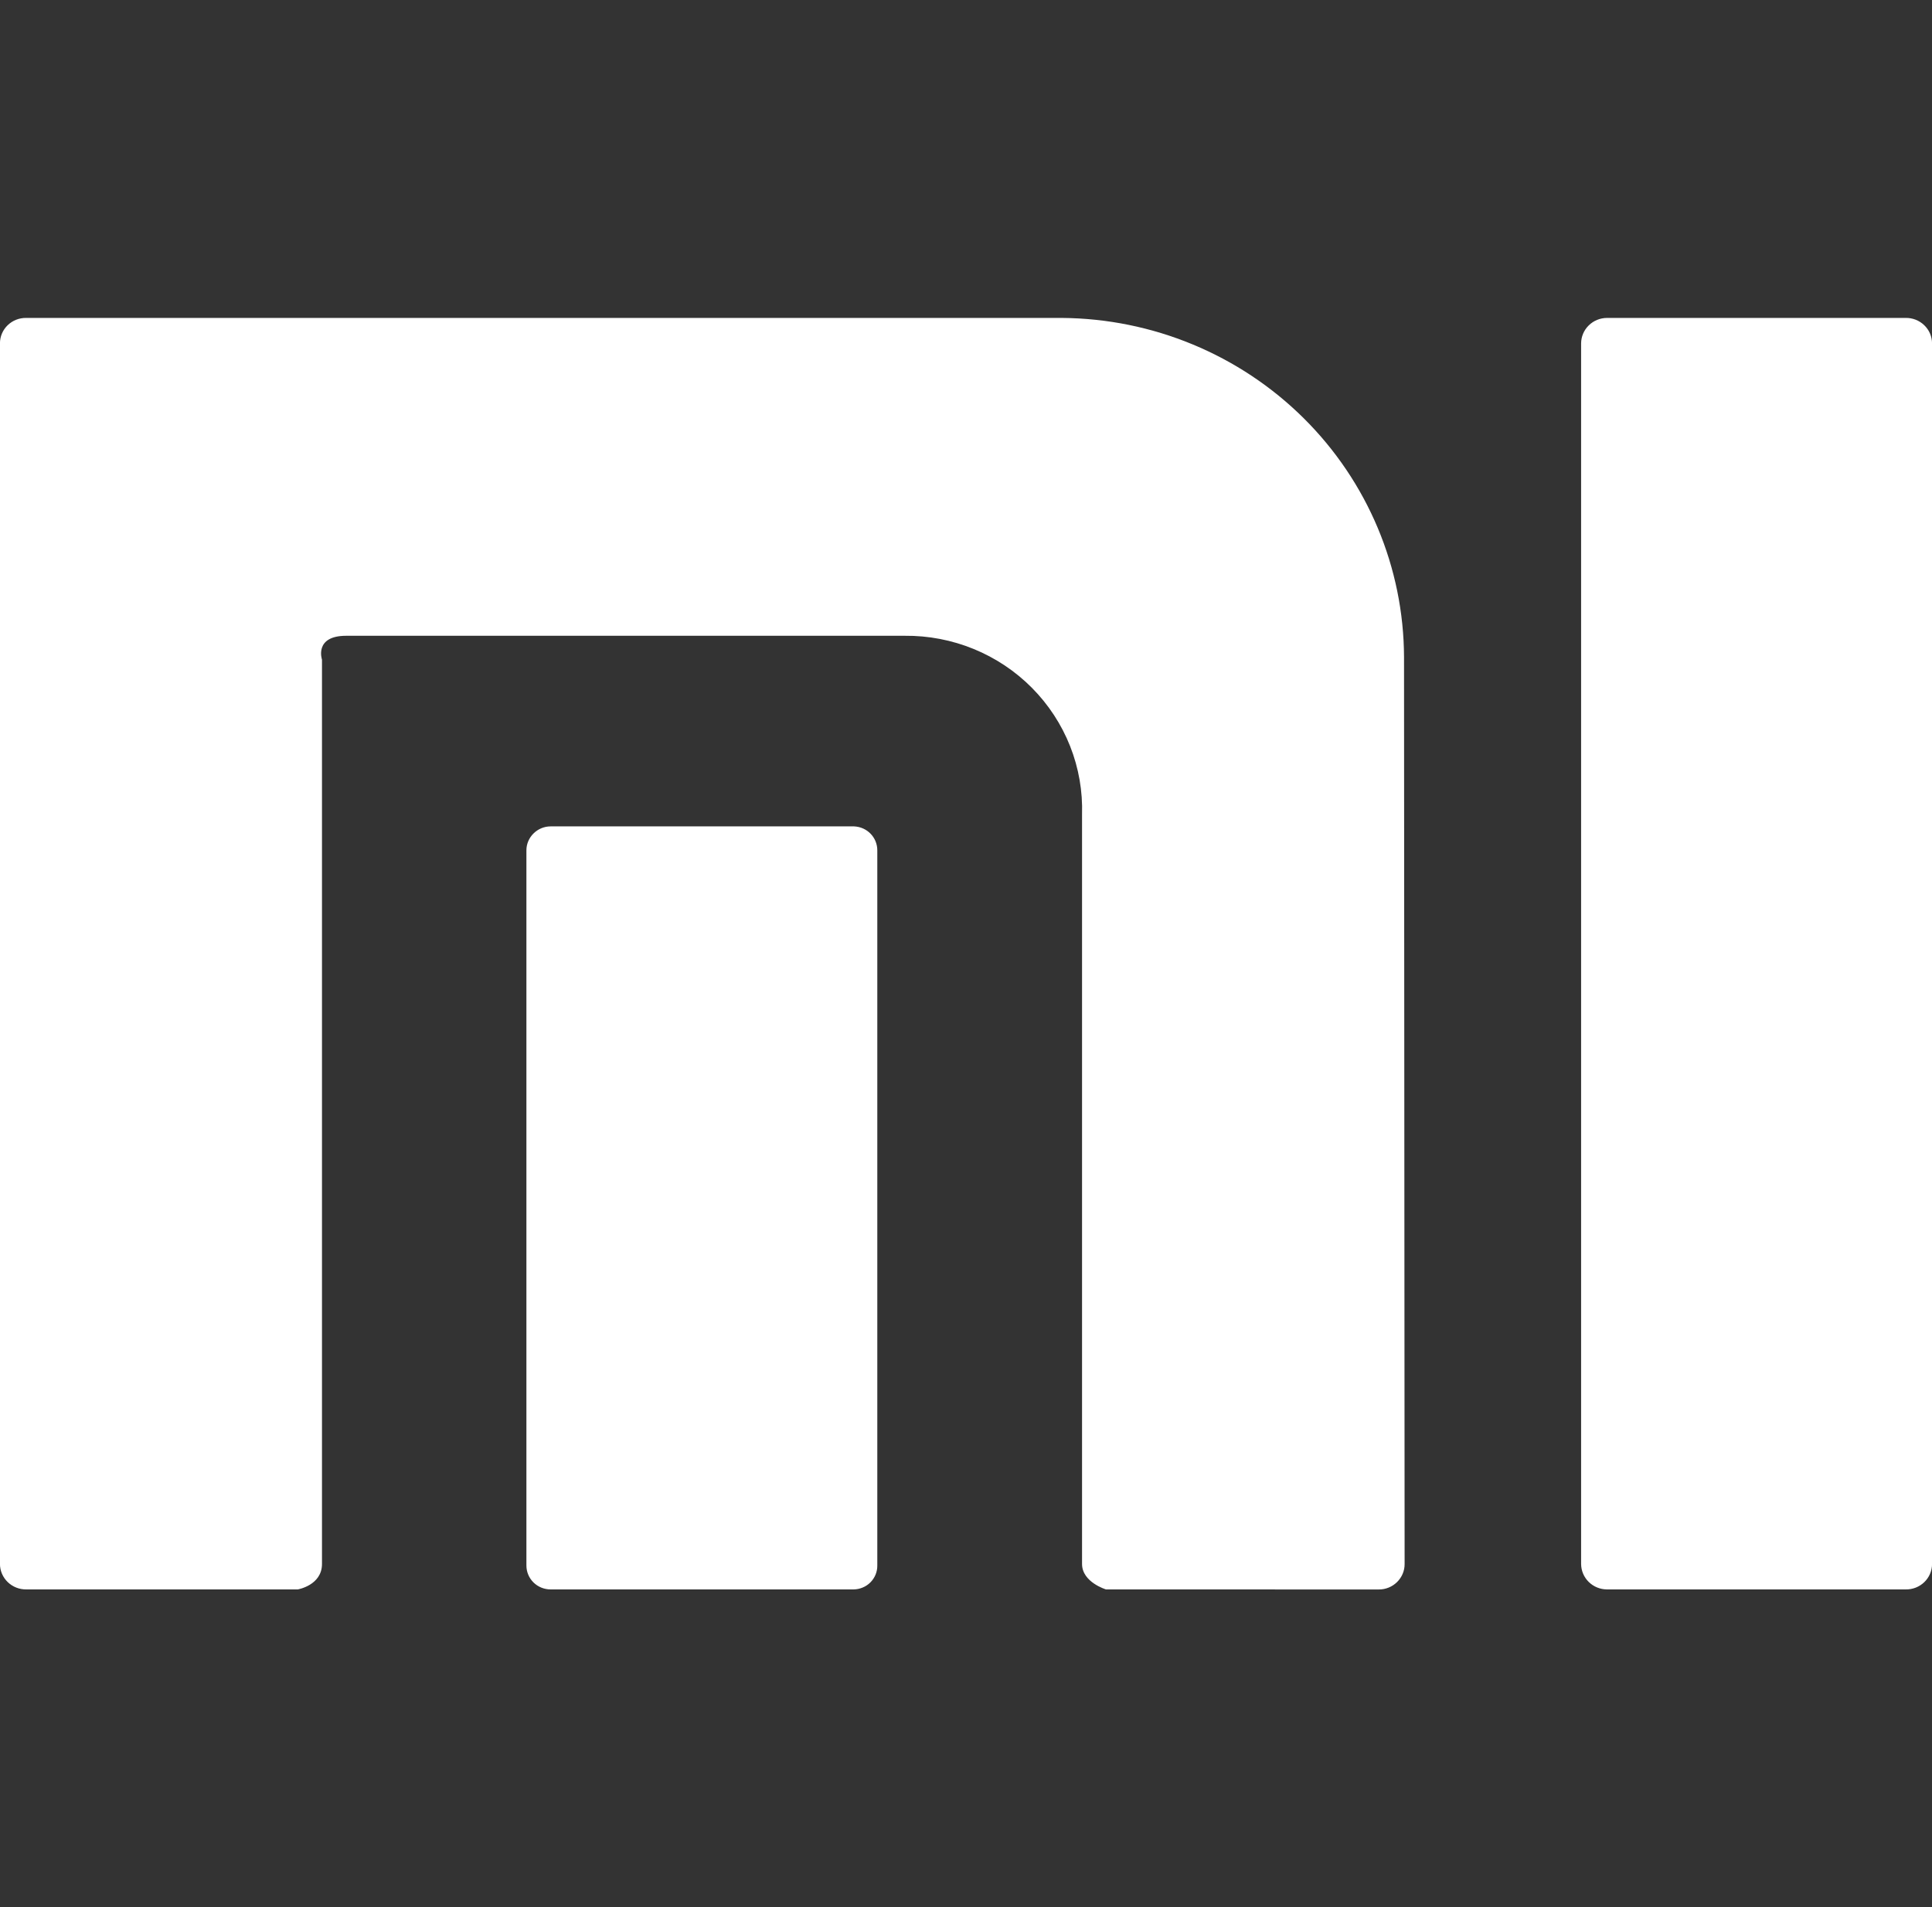 <svg width="79" height="78" viewBox="0 0 79 78" fill="none" xmlns="http://www.w3.org/2000/svg">
<rect x="0" y="0" width="79" height="78" fill="#333333" stroke="none"/>
<g clip-path="url(#clip0_249_66)">
<path d="M65.706 65.001C65.427 64.999 65.16 64.889 64.963 64.694C64.765 64.499 64.654 64.235 64.652 63.96V14.042C64.654 13.767 64.765 13.503 64.963 13.309C65.16 13.114 65.427 13.004 65.706 13.002H77.921C78.062 12.999 78.201 13.024 78.332 13.075C78.462 13.126 78.581 13.202 78.682 13.299C78.783 13.396 78.863 13.511 78.918 13.639C78.973 13.767 79.001 13.904 79.002 14.042V63.96C79.002 64.545 78.514 65.013 77.921 65.001H65.706ZM45.223 65.001C45.223 65.001 44.245 64.708 44.245 63.96V33.313C44.275 32.358 44.109 31.406 43.757 30.515C43.405 29.625 42.874 28.814 42.197 28.131C41.52 27.448 40.709 26.907 39.815 26.541C38.92 26.175 37.96 25.991 36.992 26.001H14.156C12.833 26.001 13.166 26.978 13.166 26.978V63.96C13.166 64.835 12.176 65.001 12.176 65.001H1.079C0.938 65.003 0.799 64.978 0.668 64.927C0.538 64.876 0.419 64.8 0.318 64.703C0.217 64.606 0.137 64.491 0.082 64.363C0.027 64.236 -0.001 64.099 -0.002 63.96V14.042C-0.002 13.457 0.486 12.989 1.079 13.002H43.42C47.133 13.029 50.685 14.502 53.305 17.1C55.924 19.698 57.4 23.212 57.411 26.878L57.435 63.962C57.436 64.099 57.409 64.235 57.356 64.361C57.303 64.487 57.225 64.602 57.127 64.699C57.029 64.796 56.913 64.872 56.785 64.925C56.657 64.977 56.52 65.004 56.381 65.003L45.223 65.001ZM22.515 65.001C22.385 65.001 22.256 64.976 22.136 64.927C22.015 64.878 21.906 64.806 21.814 64.715C21.722 64.624 21.649 64.516 21.6 64.398C21.55 64.279 21.525 64.152 21.525 64.023V34.773C21.525 34.239 21.974 33.796 22.515 33.796H34.923C35.464 33.82 35.873 34.254 35.873 34.773V64.023C35.875 64.151 35.85 64.278 35.802 64.396C35.753 64.514 35.682 64.622 35.591 64.713C35.5 64.804 35.392 64.876 35.272 64.925C35.153 64.975 35.025 65 34.896 65.001H22.515Z" fill="white"/>
</g>
<defs>
<clipPath id="clip0_249_66">
<rect width="79" height="78" fill="white"/>
</clipPath>
</defs>
</svg>
